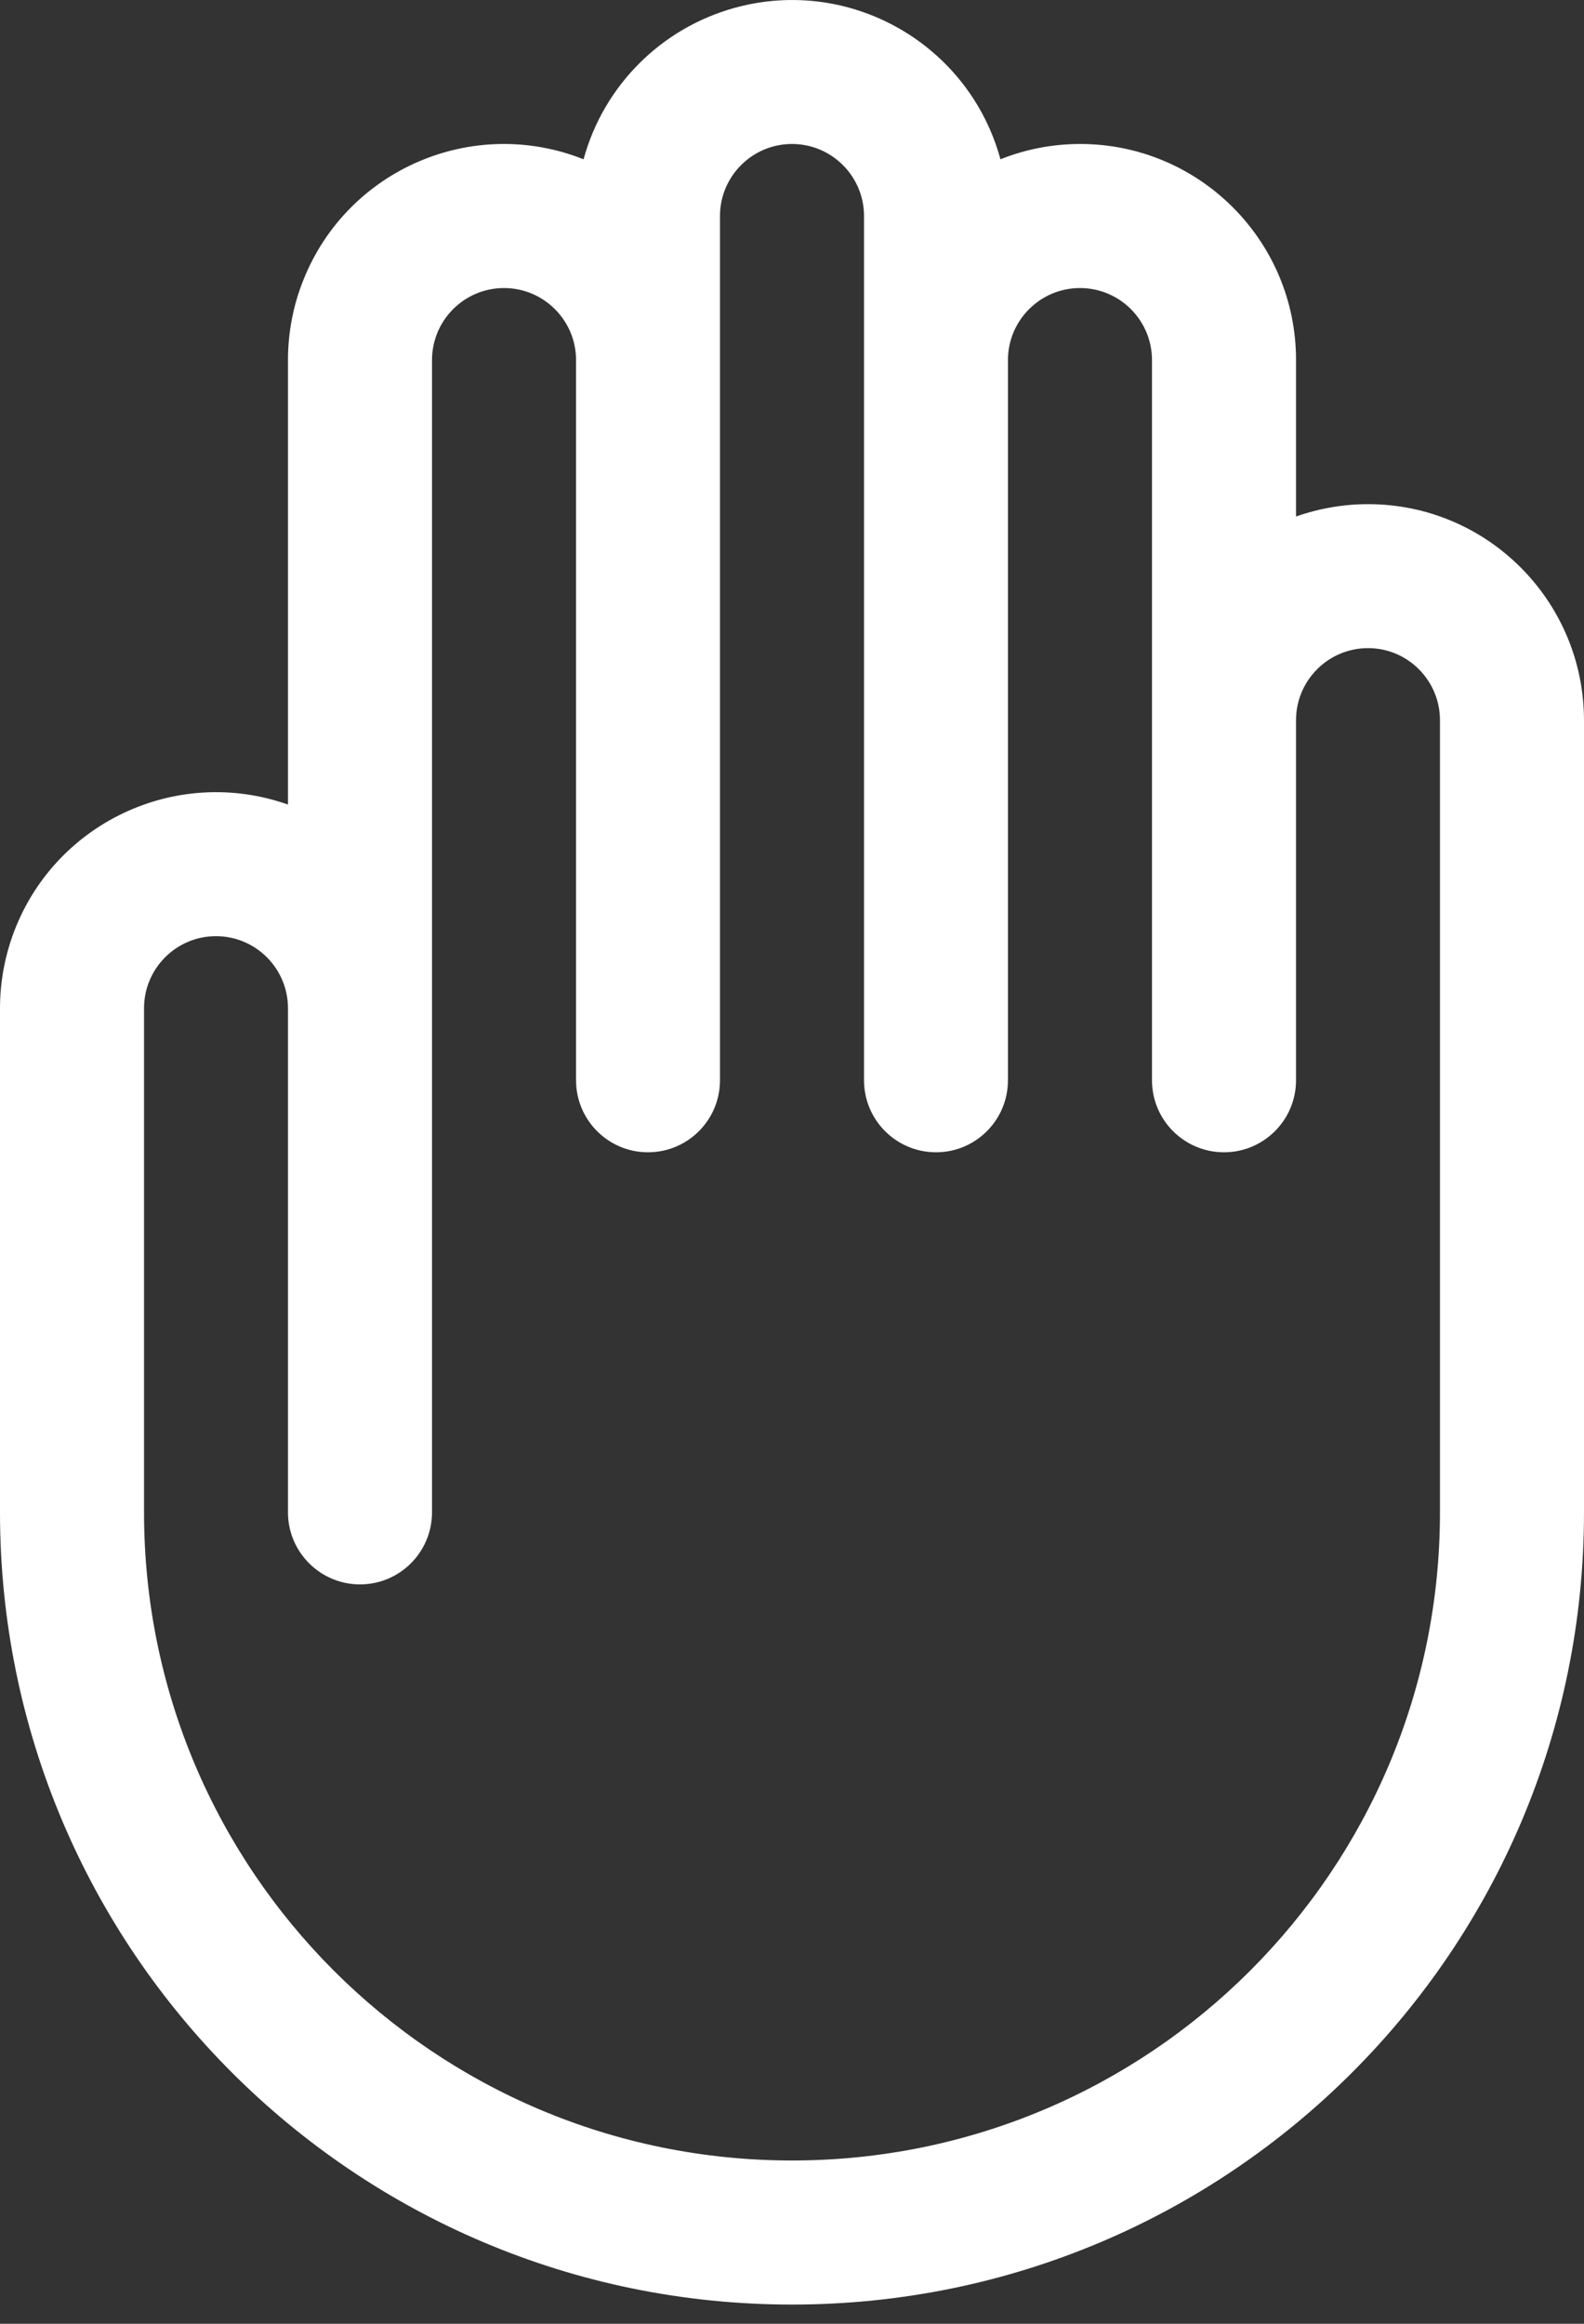 <svg width="15" height="22" viewBox="0 0 15 22" fill="none" xmlns="http://www.w3.org/2000/svg">
<rect x="0" y="0" width="15" height="22" fill="#333333" stroke="none"/>
<path d="M12.955 4.773C12.722 4.773 12.492 4.813 12.273 4.89V3.409C12.274 2.28 11.358 1.364 10.23 1.363C9.971 1.363 9.714 1.412 9.474 1.508C9.176 0.418 8.052 -0.225 6.962 0.073C6.263 0.264 5.717 0.81 5.526 1.508C4.477 1.091 3.288 1.604 2.872 2.653C2.776 2.893 2.727 3.15 2.727 3.409V7.617C1.662 7.241 0.494 7.799 0.117 8.864C0.04 9.083 0 9.313 0 9.545V14.318C0 18.461 3.357 21.818 7.5 21.818C11.643 21.818 15 18.461 15 14.318V6.818C14.998 5.689 14.084 4.773 12.955 4.773ZM13.636 14.318C13.636 17.707 10.889 20.454 7.5 20.454C4.111 20.454 1.364 17.707 1.364 14.318V9.545C1.364 9.169 1.669 8.863 2.045 8.863C2.422 8.863 2.727 9.169 2.727 9.545V14.318C2.727 14.694 3.033 15 3.409 15C3.786 15 4.091 14.694 4.091 14.318V3.409C4.091 3.033 4.396 2.727 4.773 2.727C5.149 2.727 5.455 3.033 5.455 3.409V10.227C5.455 10.604 5.76 10.909 6.136 10.909C6.513 10.909 6.818 10.604 6.818 10.227V2.045C6.818 1.669 7.124 1.363 7.5 1.363C7.876 1.363 8.182 1.669 8.182 2.045V10.227C8.182 10.604 8.487 10.909 8.864 10.909C9.24 10.909 9.545 10.604 9.545 10.227V3.409C9.545 3.033 9.851 2.727 10.227 2.727C10.604 2.727 10.909 3.033 10.909 3.409V10.227C10.909 10.604 11.214 10.909 11.591 10.909C11.967 10.909 12.273 10.604 12.273 10.227V6.818C12.273 6.442 12.578 6.136 12.955 6.136C13.331 6.136 13.636 6.442 13.636 6.818V14.318Z" fill="white"/>
</svg>
